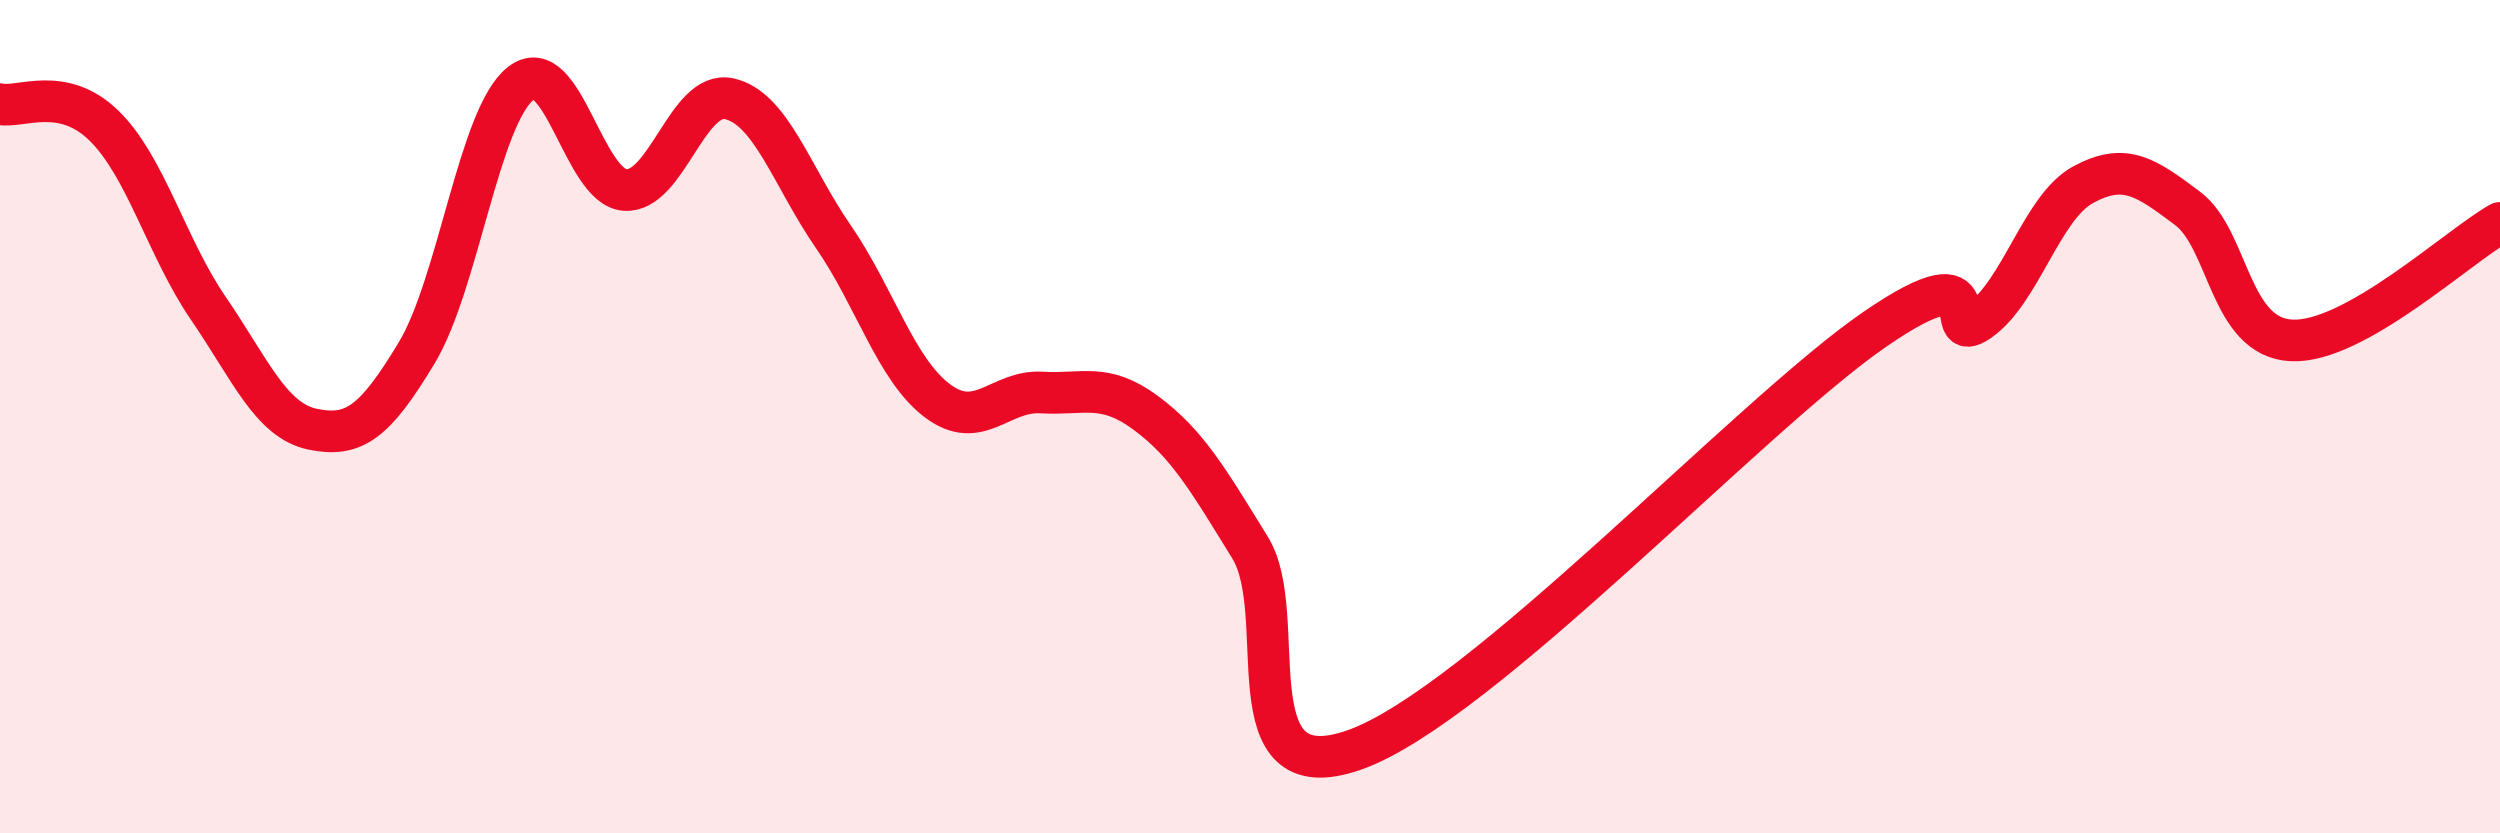 
    <svg width="60" height="20" viewBox="0 0 60 20" xmlns="http://www.w3.org/2000/svg">
      <path
        d="M 0,2.5 C 0.5,2.6 1.5,2.04 2.5,3.02 C 3.5,4 4,5.94 5,7.4 C 6,8.86 6.5,10.09 7.5,10.3 C 8.5,10.51 9,10.13 10,8.47 C 11,6.81 11.5,2.78 12.5,2 C 13.5,1.22 14,4.49 15,4.56 C 16,4.63 16.5,2.15 17.5,2.37 C 18.5,2.59 19,4.23 20,5.68 C 21,7.13 21.5,8.87 22.5,9.62 C 23.5,10.37 24,9.36 25,9.42 C 26,9.48 26.5,9.17 27.5,9.91 C 28.5,10.65 29,11.52 30,13.14 C 31,14.76 29.5,19.05 32.5,18 C 35.5,16.95 42,9.96 45,7.9 C 48,5.84 46.5,8.39 47.5,7.7 C 48.5,7.01 49,4.97 50,4.43 C 51,3.89 51.5,4.25 52.5,5 C 53.5,5.75 53.5,8.1 55,8.17 C 56.5,8.24 59,5.91 60,5.35L60 20L0 20Z"
        fill="#EB0A25"
        opacity="0.1"
        stroke-linecap="round"
        stroke-linejoin="round"
      />
      <path
        d="M 0,2.5 C 0.5,2.6 1.5,2.04 2.5,3.02 C 3.5,4 4,5.94 5,7.4 C 6,8.86 6.5,10.09 7.5,10.3 C 8.5,10.51 9,10.13 10,8.47 C 11,6.81 11.5,2.78 12.5,2 C 13.5,1.22 14,4.49 15,4.56 C 16,4.63 16.5,2.15 17.5,2.37 C 18.5,2.59 19,4.23 20,5.68 C 21,7.13 21.5,8.87 22.5,9.62 C 23.5,10.37 24,9.36 25,9.42 C 26,9.48 26.5,9.17 27.5,9.91 C 28.5,10.65 29,11.52 30,13.14 C 31,14.76 29.5,19.05 32.5,18 C 35.5,16.95 42,9.96 45,7.9 C 48,5.84 46.5,8.39 47.5,7.7 C 48.5,7.01 49,4.97 50,4.43 C 51,3.89 51.5,4.25 52.5,5 C 53.5,5.75 53.5,8.1 55,8.17 C 56.5,8.24 59,5.91 60,5.35"
        stroke="#EB0A25"
        stroke-width="1"
        fill="none"
        stroke-linecap="round"
        stroke-linejoin="round"
      />
    </svg>
  